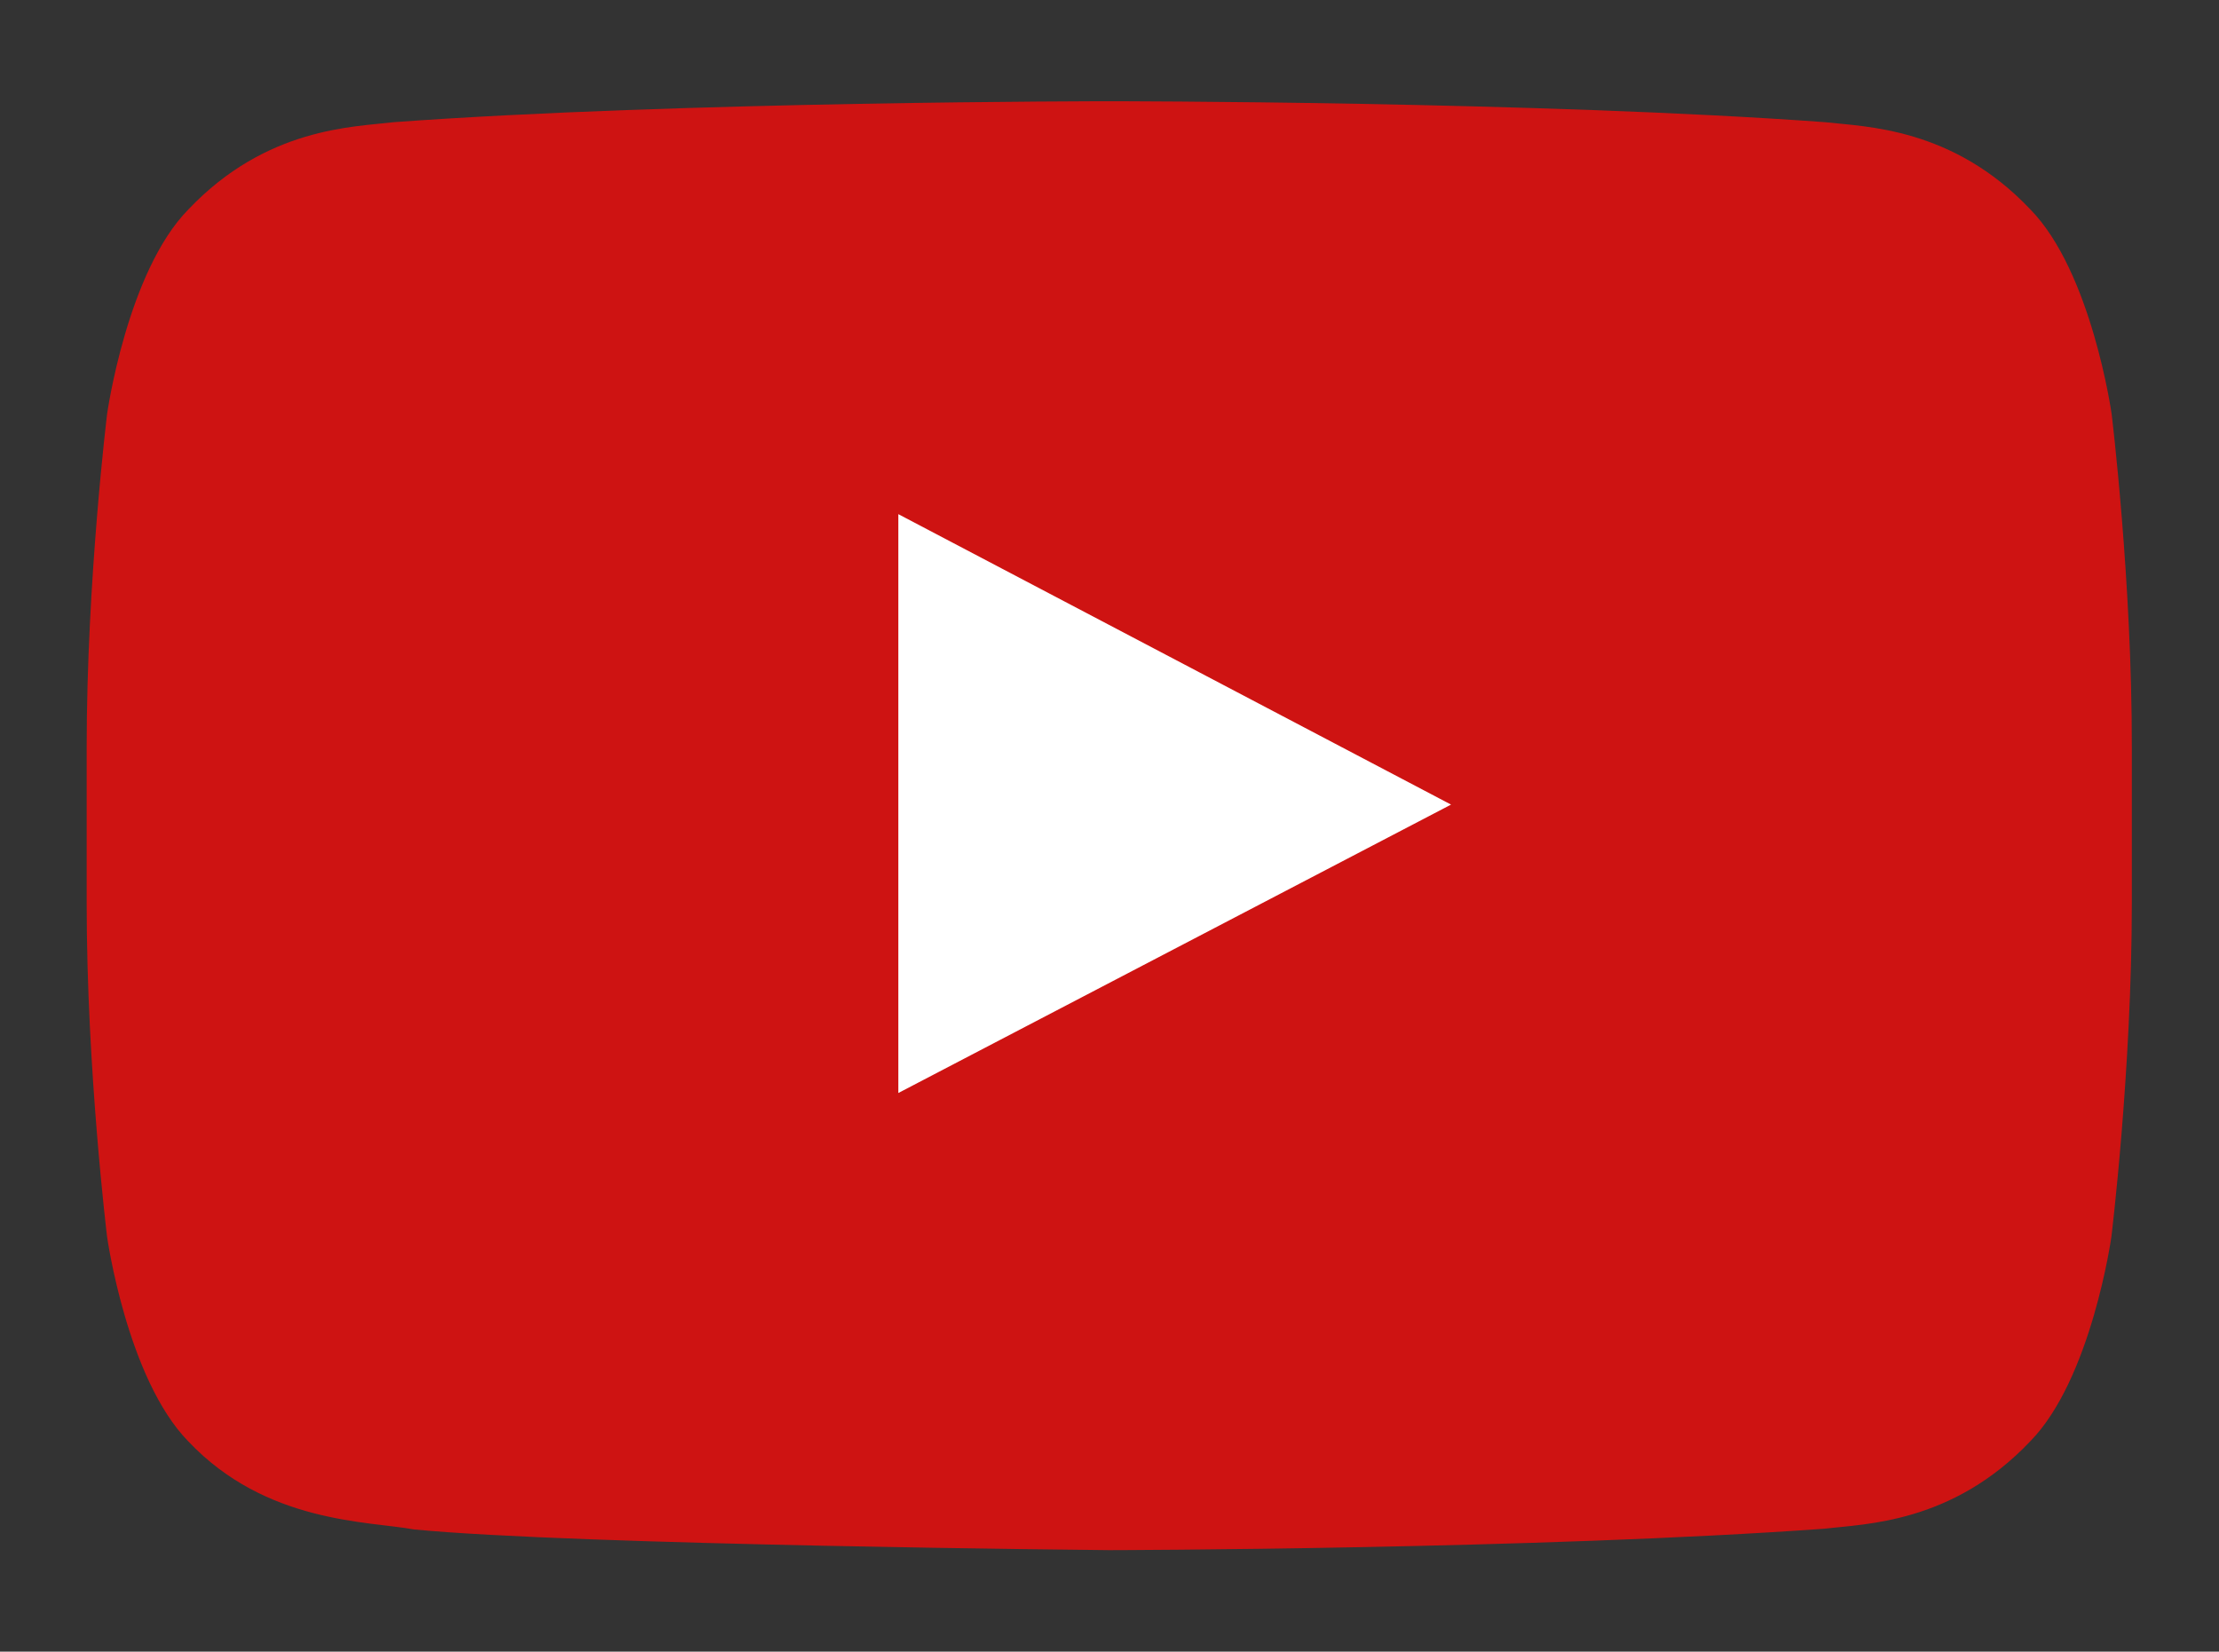 <?xml version="1.0" encoding="UTF-8"?> <!-- Generator: Adobe Illustrator 25.2.3, SVG Export Plug-In . SVG Version: 6.00 Build 0) --> <svg xmlns="http://www.w3.org/2000/svg" xmlns:xlink="http://www.w3.org/1999/xlink" id="Слой_1" x="0px" y="0px" viewBox="0 0 868 646" style="enable-background:new 0 0 868 646;" xml:space="preserve"><rect x="0" y="0" width="868" height="646" fill="#333333" stroke="none"/> <style type="text/css"> .st0{fill-rule:evenodd;clip-rule:evenodd;fill:#FFFFFF;} .st1{fill-rule:evenodd;clip-rule:evenodd;fill:#CE1312;} </style> <desc>Created with Sketch.</desc> <rect x="256.5" y="154" class="st0" width="355" height="338"></rect> <g id="Icons"> <g id="Color-" transform="translate(-200, -368)"> <path id="Youtube" class="st1" d="M551.4,795.5l0-226.4l216.2,113.6L551.4,795.5z M1026,529.9c0,0-7.8-55.5-31.8-80 c-30.4-32.1-64.5-32.3-80.2-34.1c-111.9-8.2-279.9-8.2-279.9-8.2h-0.3c0,0-167.9,0-279.9,8.2c-15.7,1.9-49.7,2-80.2,34.1 c-24,24.4-31.8,80-31.8,80s-8,65.2-8,130.4v61.1c0,65.2,8,130.4,8,130.4s7.8,55.5,31.8,80c30.4,32.1,70.4,31.1,88.2,34.4 c64,6.2,272,8.1,272,8.1s168.1-0.3,280-8.4c15.6-1.9,49.7-2,80.2-34.1c24-24.4,31.8-80,31.8-80s8-65.2,8-130.4v-61.1 C1034,595.1,1026,529.9,1026,529.9L1026,529.9z"></path> </g> </g> </svg> 